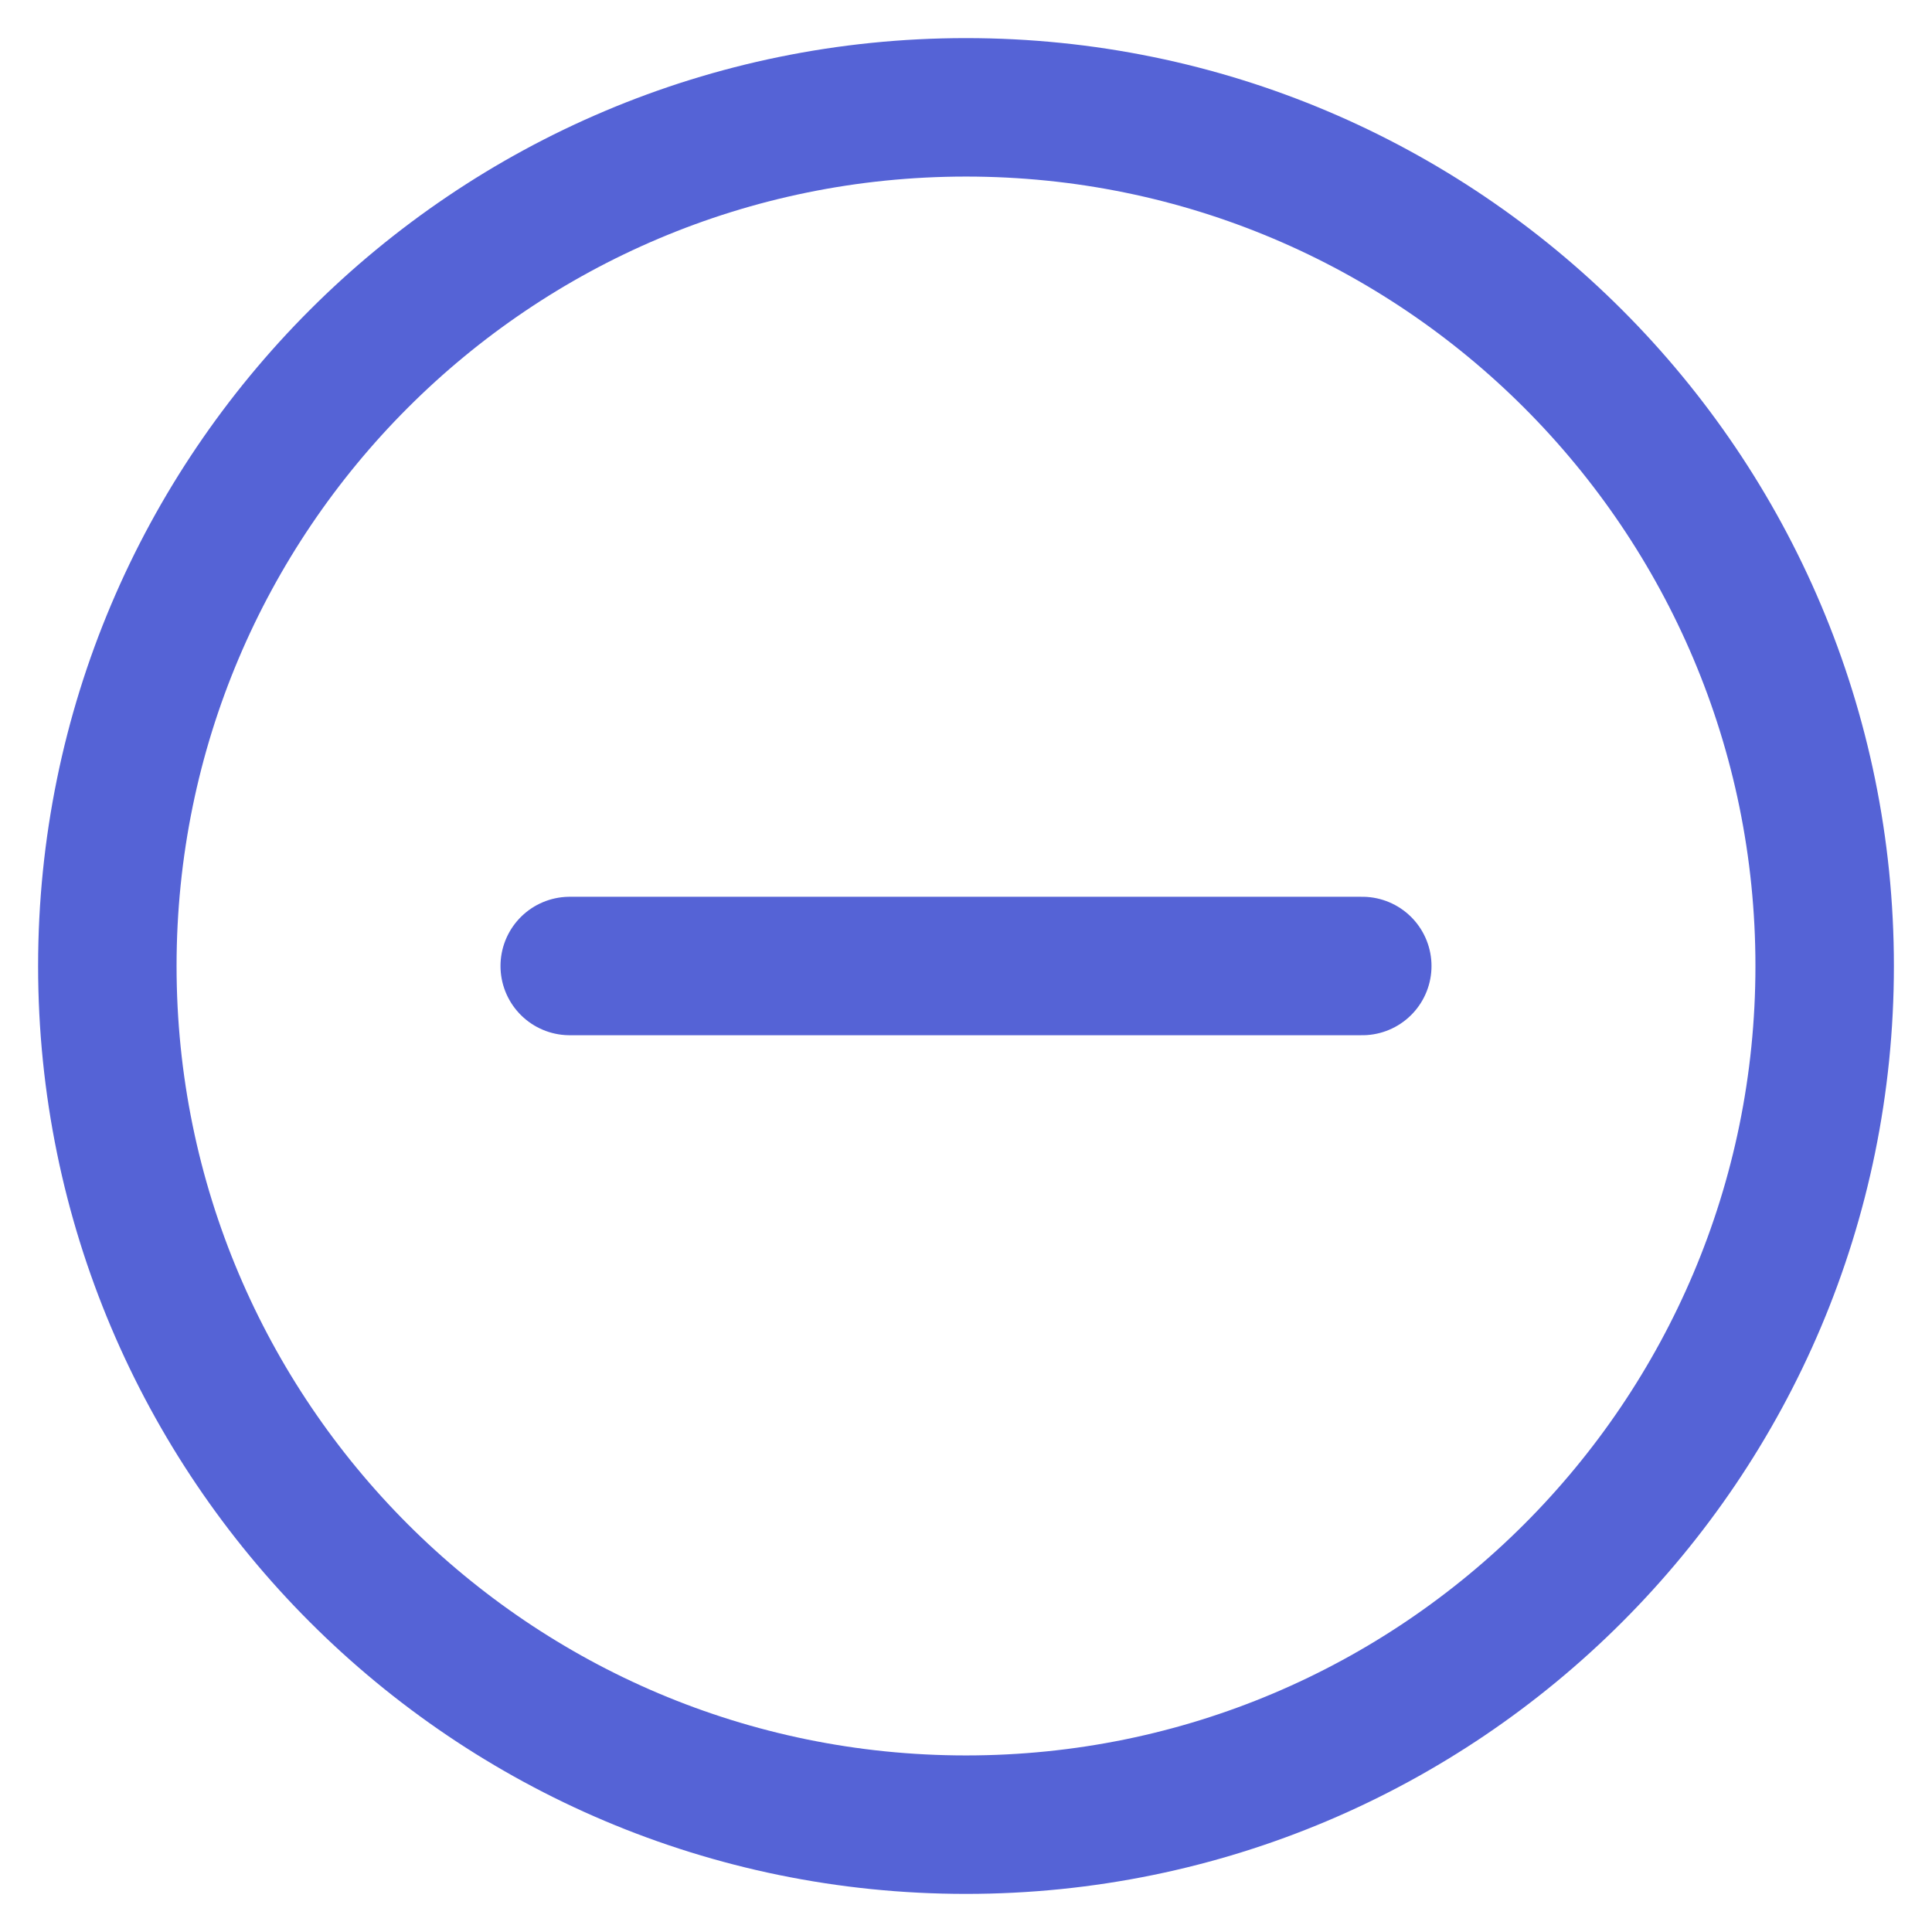 <svg width="18" height="18" viewBox="0 0 18 18" fill="none" xmlns="http://www.w3.org/2000/svg">
<path d="M5.308 9H12.692M17 9C17 13.418 13.418 17 9 17C4.582 17 1 13.418 1 9C1 4.582 4.582 1 9 1C13.418 1 17 4.582 17 9Z" stroke="#5563D6" stroke-width="1.29" stroke-linecap="round" stroke-linejoin="round"/>
</svg>
